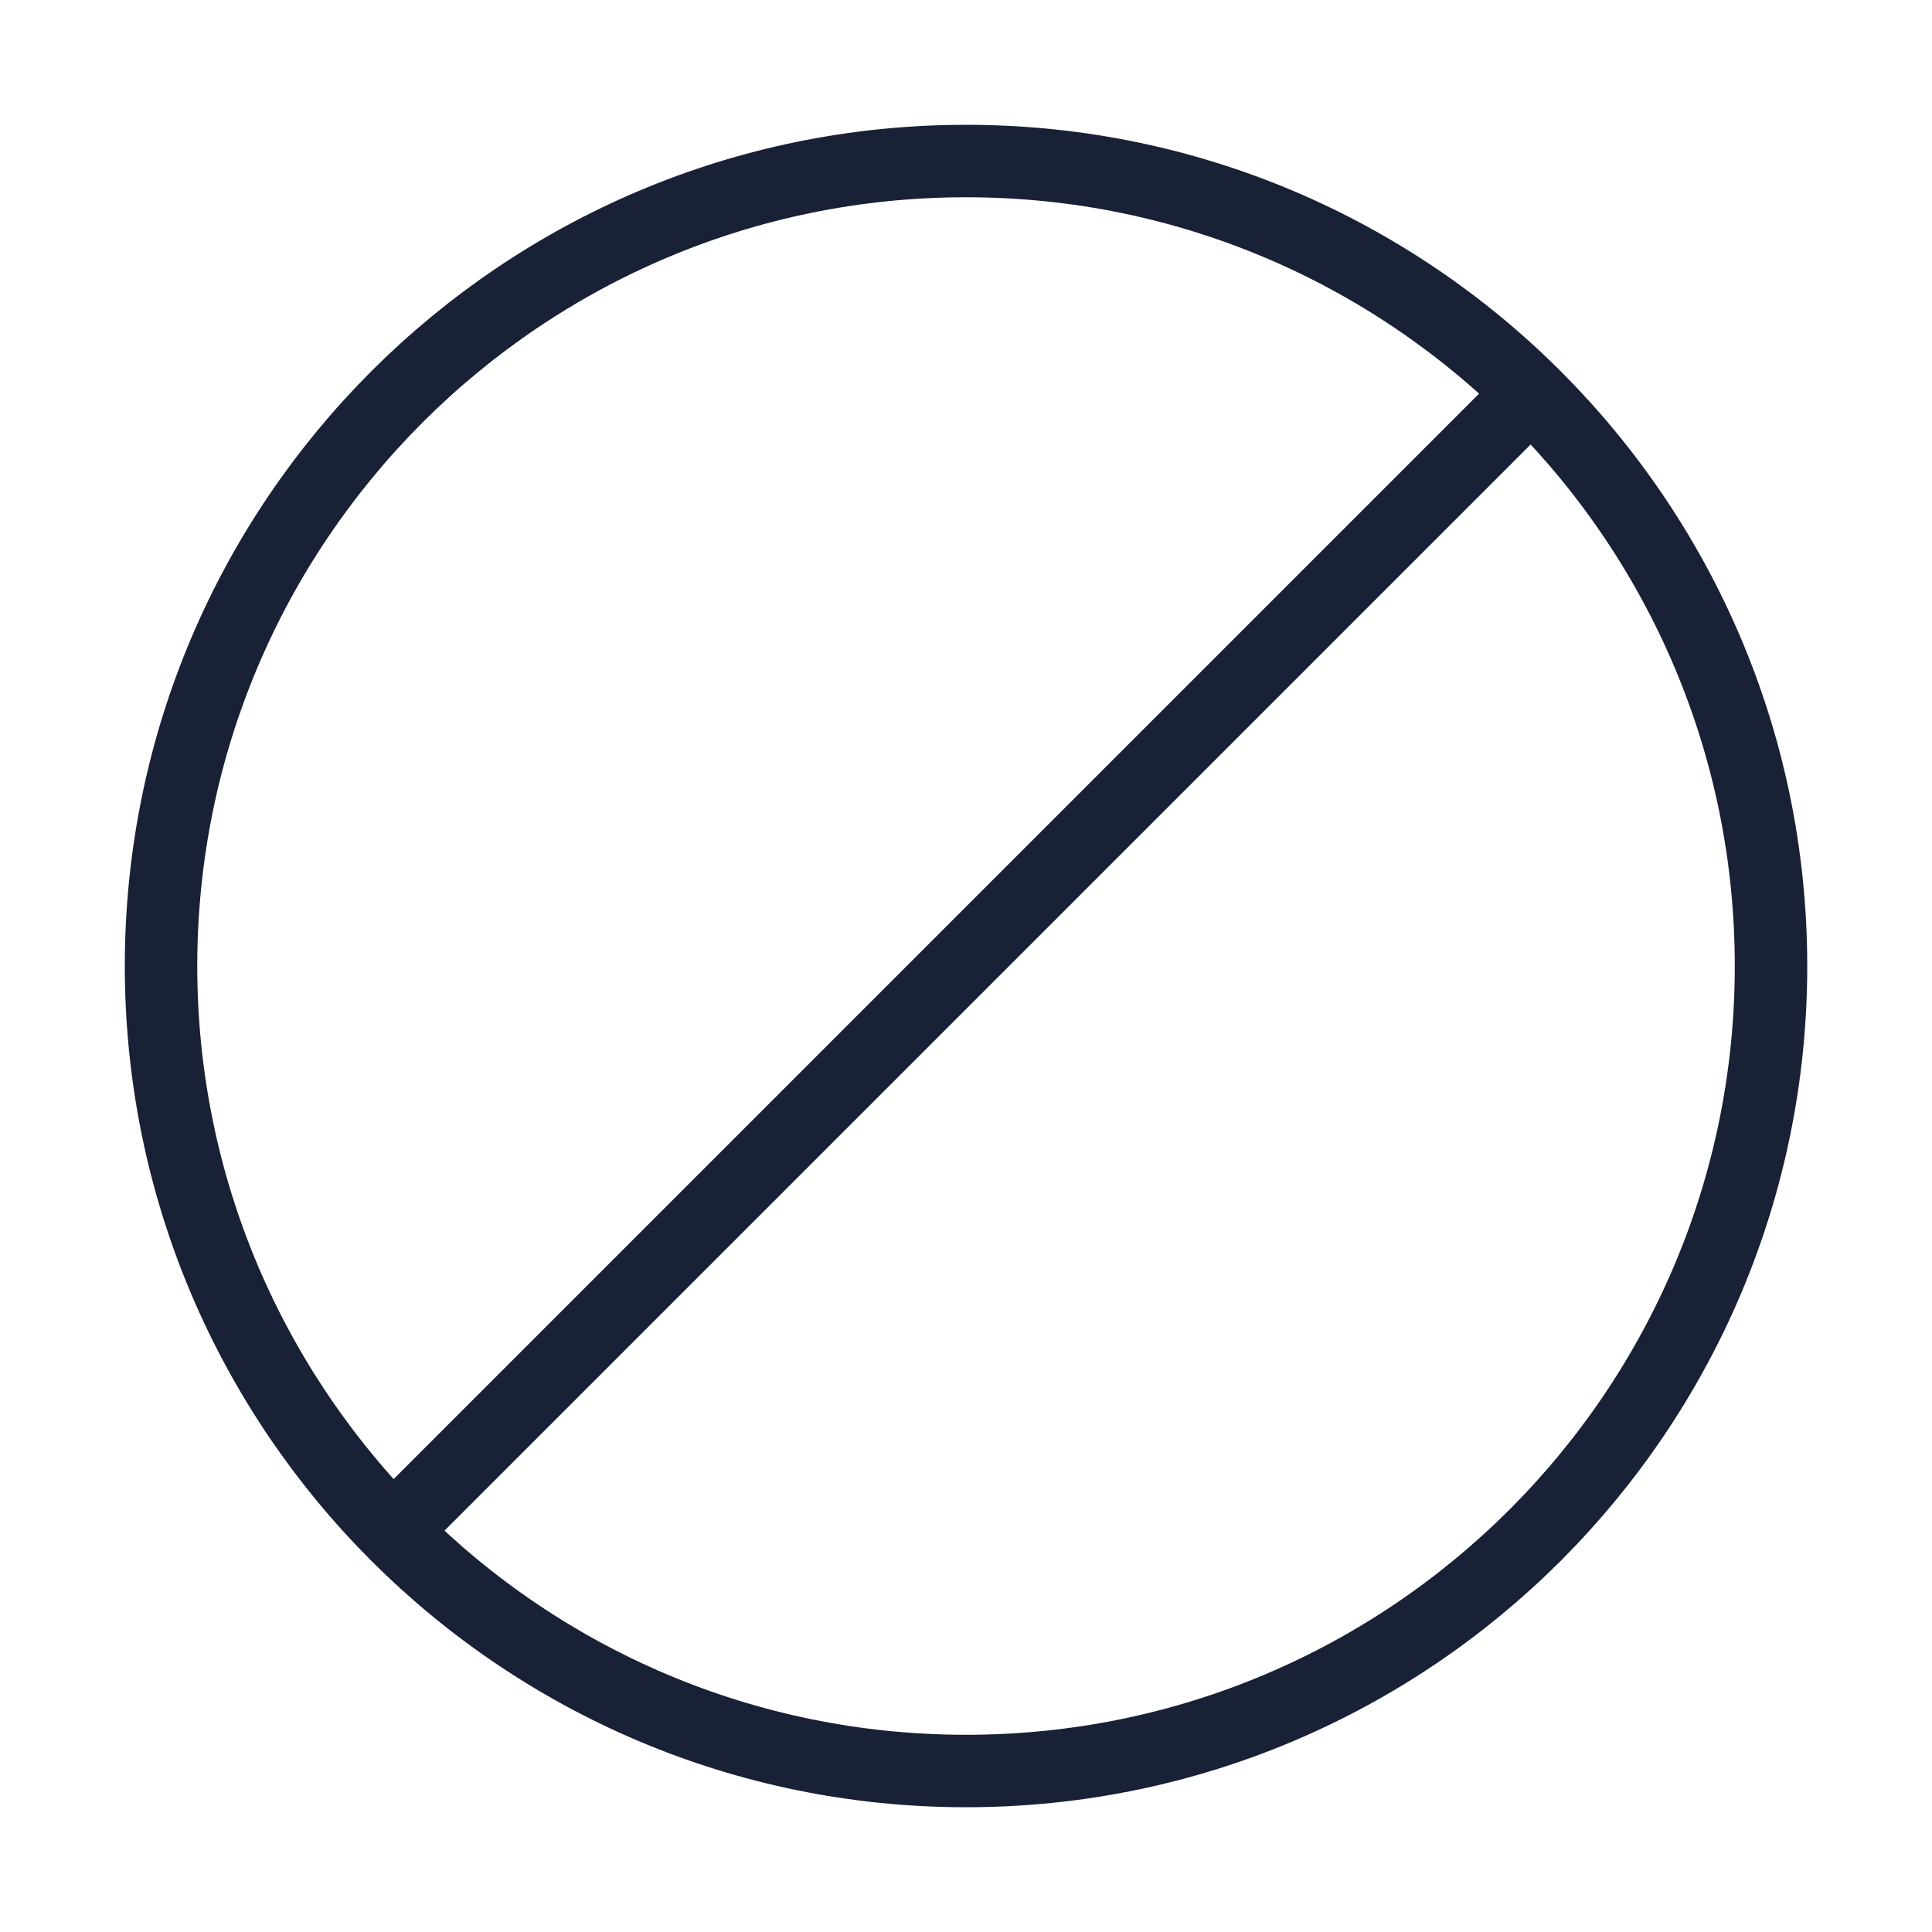 <svg width="40" height="40" viewBox="0 0 40 40" fill="none" xmlns="http://www.w3.org/2000/svg">
<g id="vuesax/linear/slash">
<g id="slash">
<path id="Vector" d="M20.001 36.667C29.201 36.667 36.667 29.201 36.667 20.001C36.667 10.801 29.201 3.334 20.001 3.334C10.801 3.334 3.334 10.801 3.334 20.001C3.334 29.201 10.801 36.667 20.001 36.667Z" stroke="#182135" stroke-width="1.5" stroke-miterlimit="10" stroke-linecap="round" stroke-linejoin="round"/>
<path id="Vector_2" d="M31.499 8.334L8.166 31.667" stroke="#182135" stroke-width="1.5" stroke-miterlimit="10" stroke-linecap="round" stroke-linejoin="round"/>
</g>
</g>
</svg>
